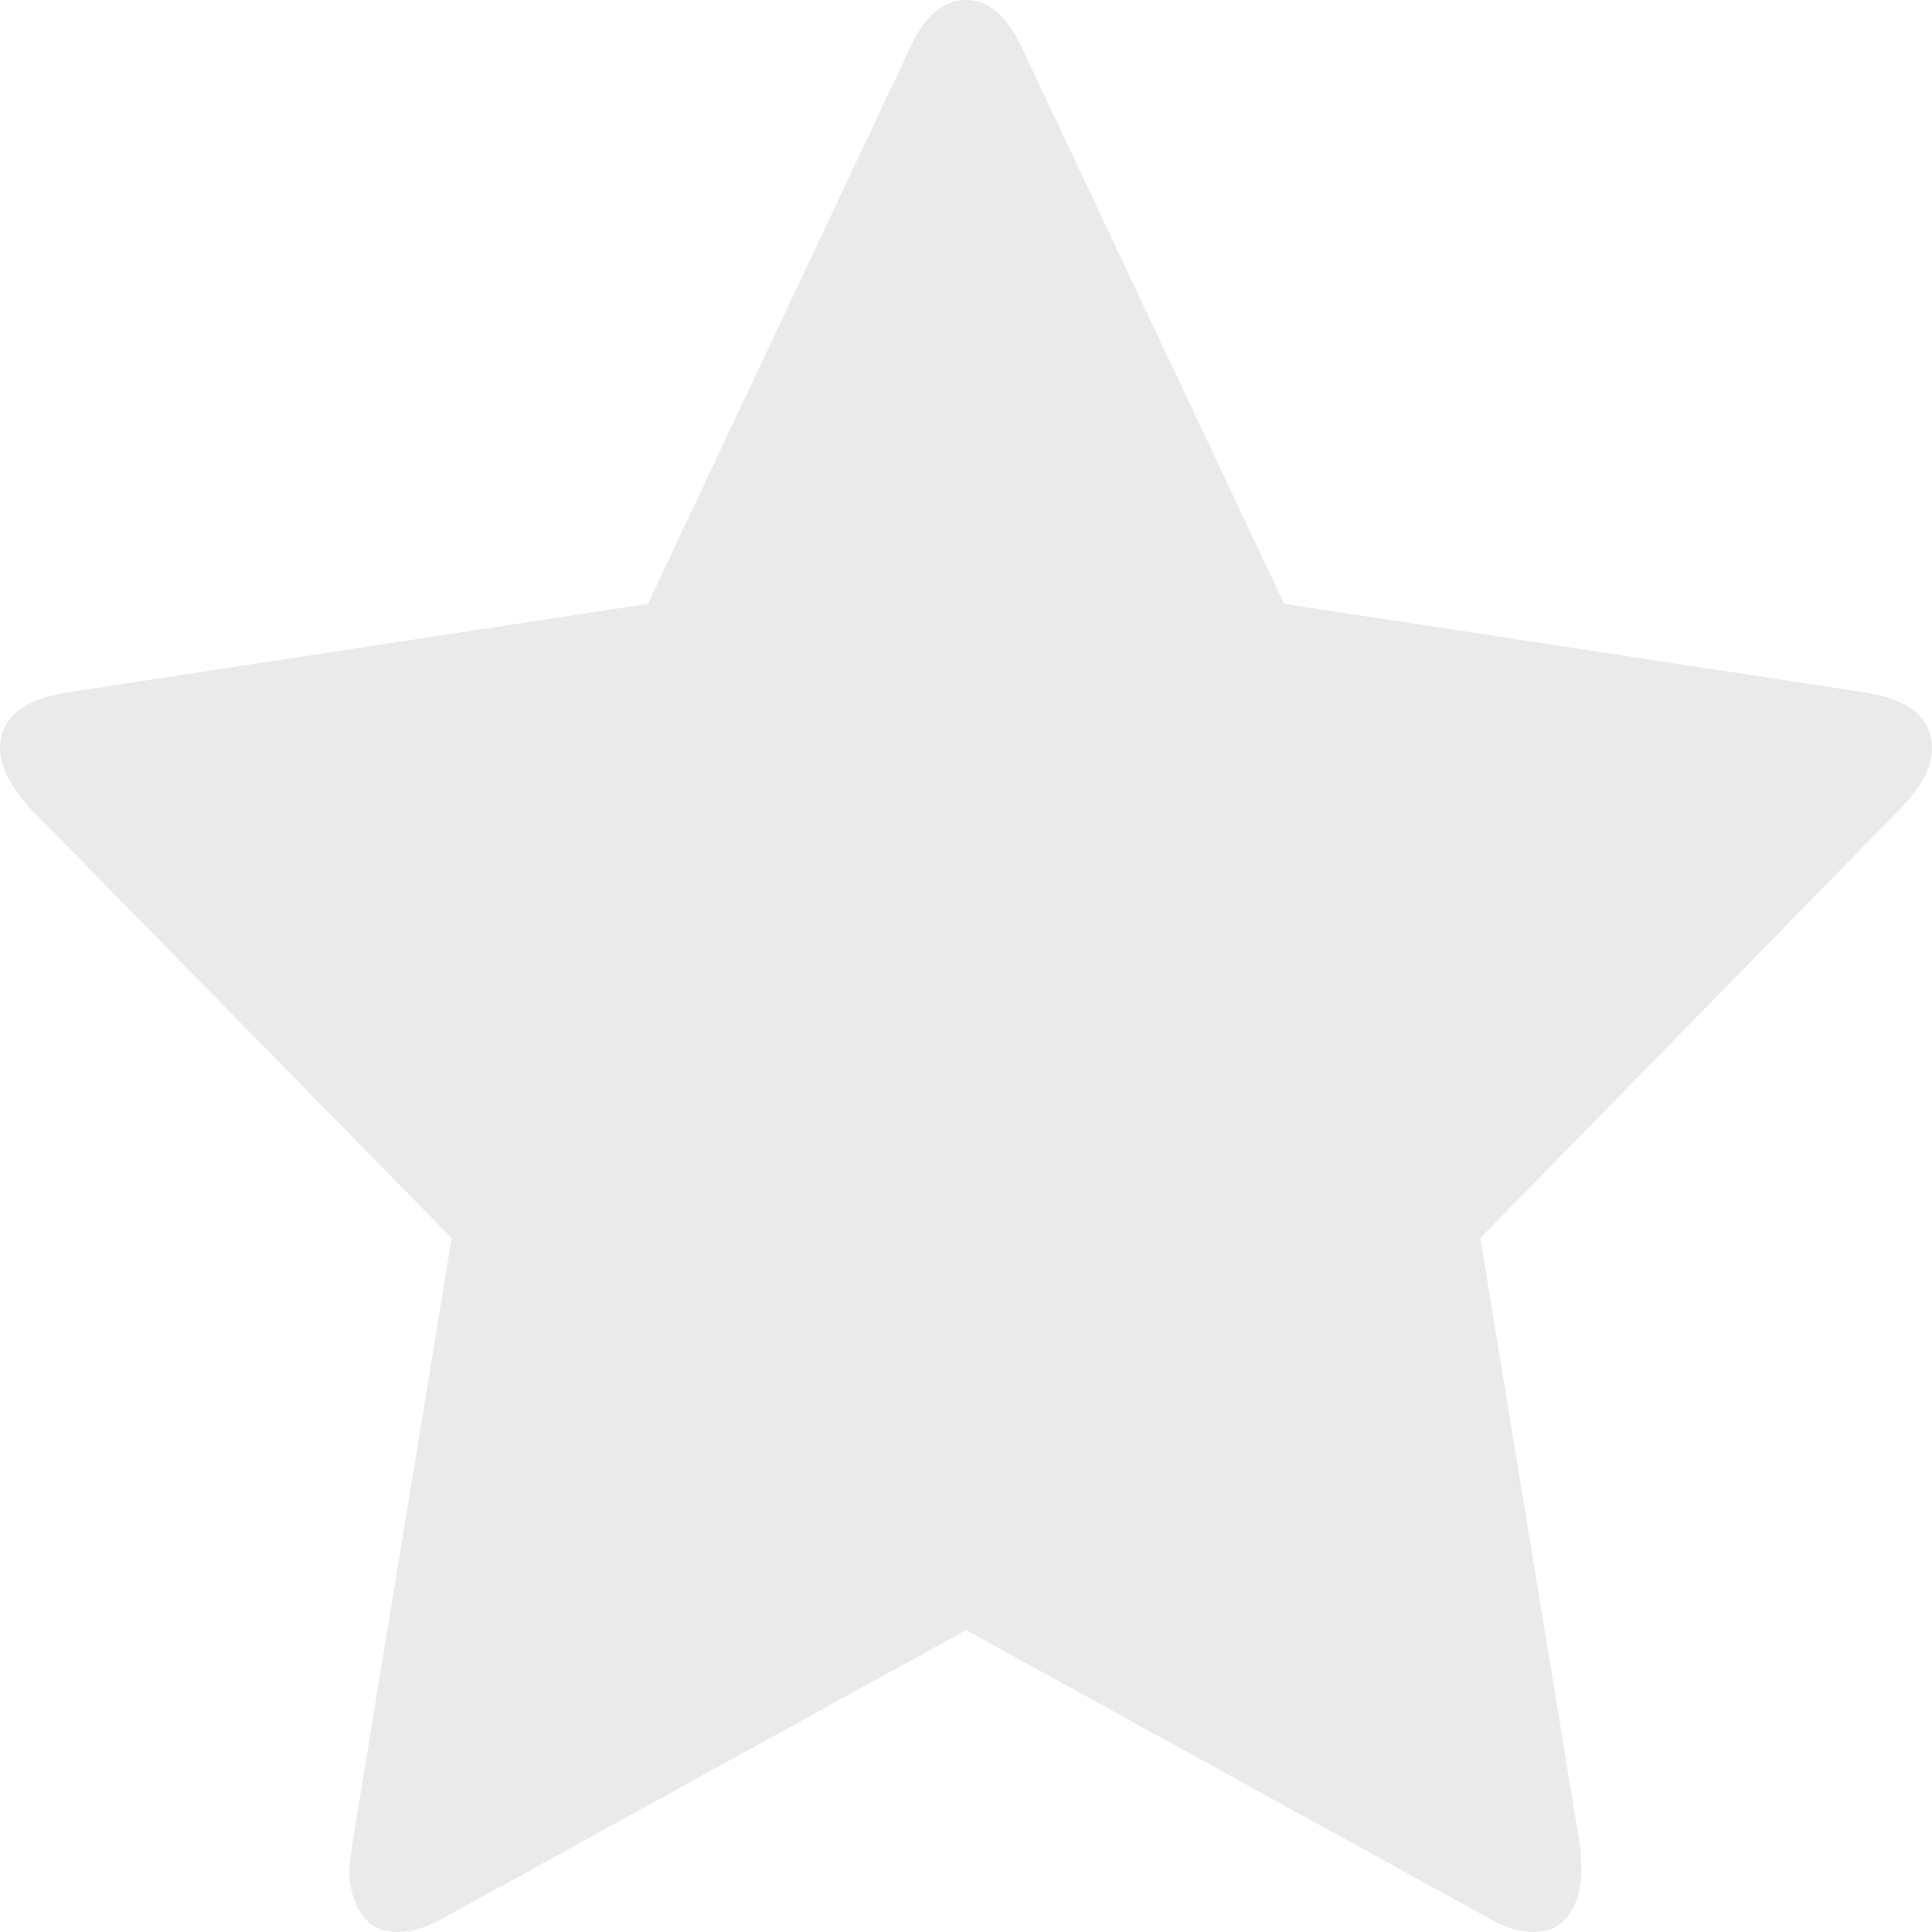 <svg width="18" height="18" viewBox="0 0 18 18" fill="none" xmlns="http://www.w3.org/2000/svg">
<path d="M18 6.975C18 6.696 17.798 6.522 17.394 6.454L11.964 5.626L9.53 0.465C9.393 0.155 9.216 0 9 0C8.784 0 8.607 0.155 8.47 0.465L6.036 5.626L0.606 6.454C0.202 6.522 0 6.696 0 6.975C0 7.134 0.09 7.316 0.27 7.52L4.208 11.535L3.278 17.206C3.263 17.312 3.256 17.388 3.256 17.433C3.256 17.592 3.294 17.726 3.37 17.835C3.445 17.945 3.559 18 3.71 18C3.84 18 3.984 17.955 4.143 17.864L9 15.187L13.857 17.864C14.009 17.955 14.153 18 14.29 18C14.434 18 14.544 17.945 14.62 17.835C14.695 17.726 14.733 17.592 14.733 17.433C14.733 17.335 14.729 17.259 14.722 17.206L13.792 11.535L17.719 7.52C17.906 7.323 18 7.142 18 6.975Z" fill="#EAEAEA"/>
</svg>
